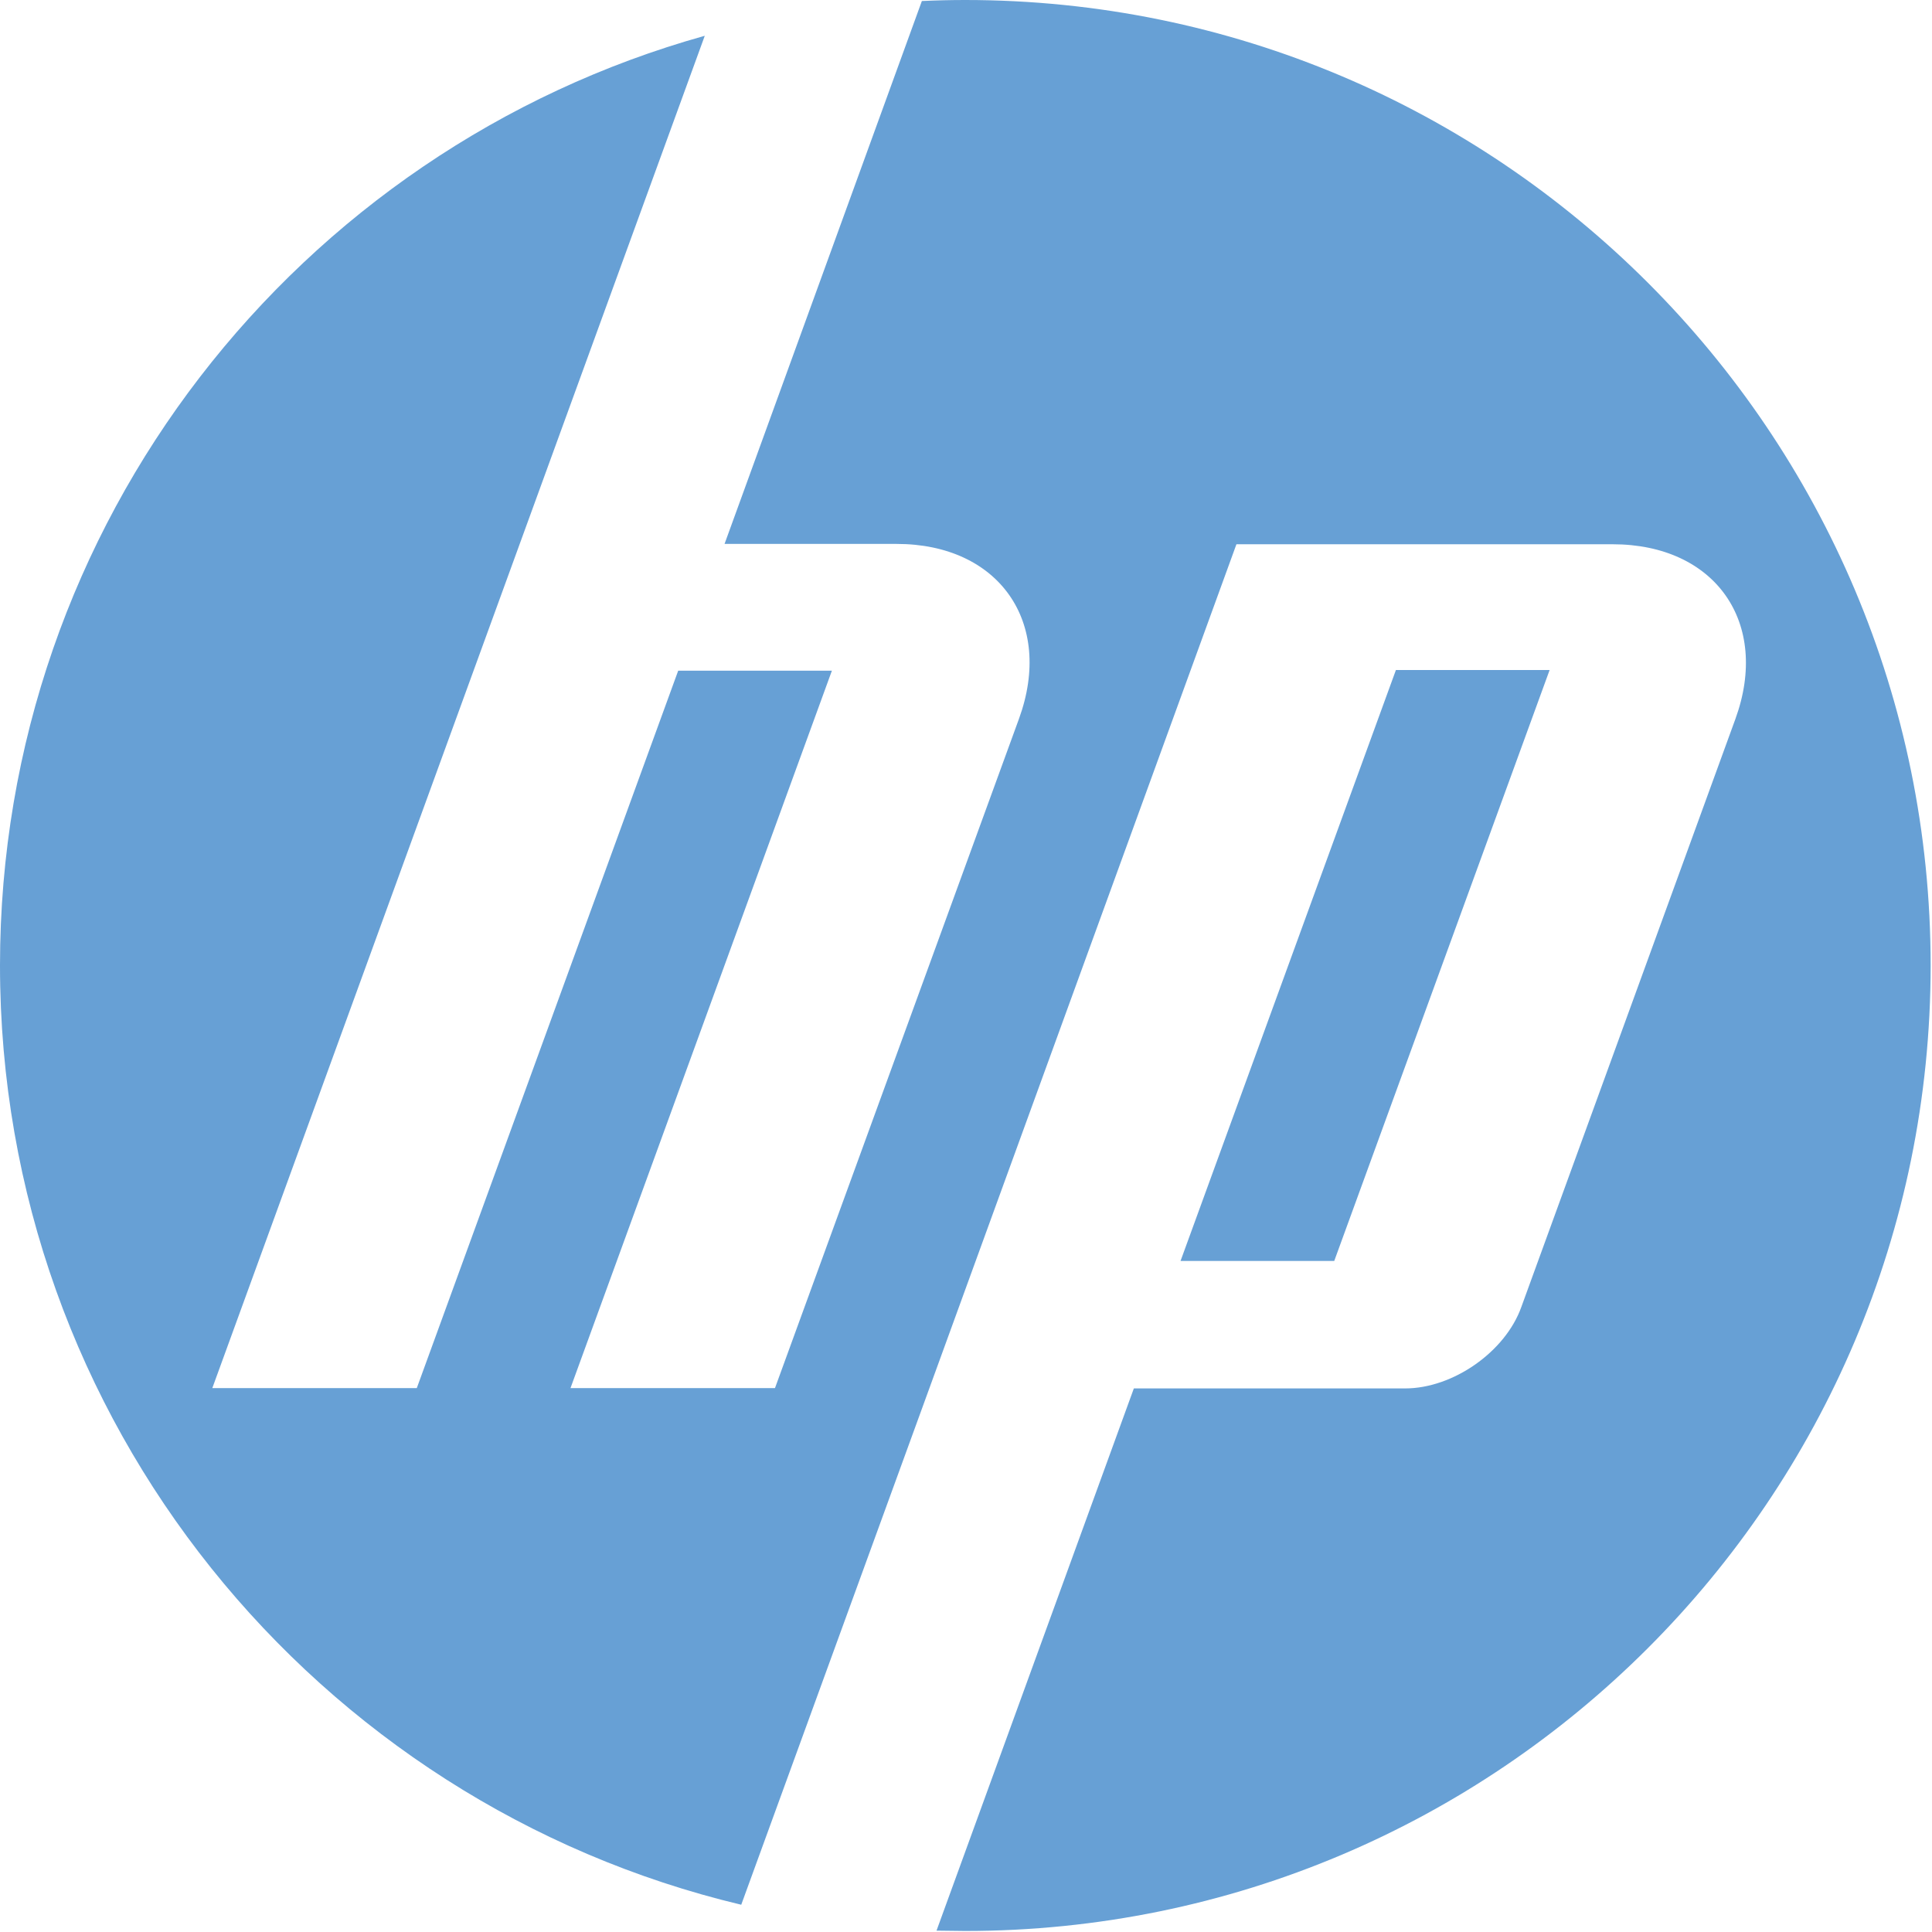 <?xml version="1.0" encoding="utf-8"?>
<!-- Generator: Adobe Illustrator 19.2.0, SVG Export Plug-In . SVG Version: 6.00 Build 0)  -->
<svg version="1.1" id="Index" xmlns="http://www.w3.org/2000/svg" xmlns:xlink="http://www.w3.org/1999/xlink" x="0px" y="0px"
	 viewBox="0 0 566.9 566.9" style="enable-background:new 0 0 566.9 566.9;" xml:space="preserve">
<style type="text/css">
	.st0{fill-rule:evenodd;clip-rule:evenodd;fill:#67A0D5;}
</style>
<path class="st0" d="M454.7,196.6h-45.1L346.4,370h45.1L454.7,196.6L454.7,196.6z M283.2,566.6c-2.8,0-5.6-0.1-8.4-0.1l57.9-159.1
	h79.6c14,0,29.4-10.7,34.1-23.9l62.8-172.5c10.3-28.3-5.9-51.3-36-51.3H362.8l-92.7,254.8h0l-52.6,144.4C92.8,529.2,0,417.1,0,283.3
	C0,153.3,87.5,43.8,206.8,10.5l-54.3,149.1h0L62.3,407.3h60l76.7-210.5h45.1l-76.7,210.5l60,0L299,210.9
	c10.3-28.3-5.9-51.3-35.9-51.3h-50.5L270.5,0.3C274.8,0.1,279,0,283.2,0c156.5,0,283.3,126.8,283.3,283.3
	C566.5,439.7,439.7,566.6,283.2,566.6z"/>
</svg>
